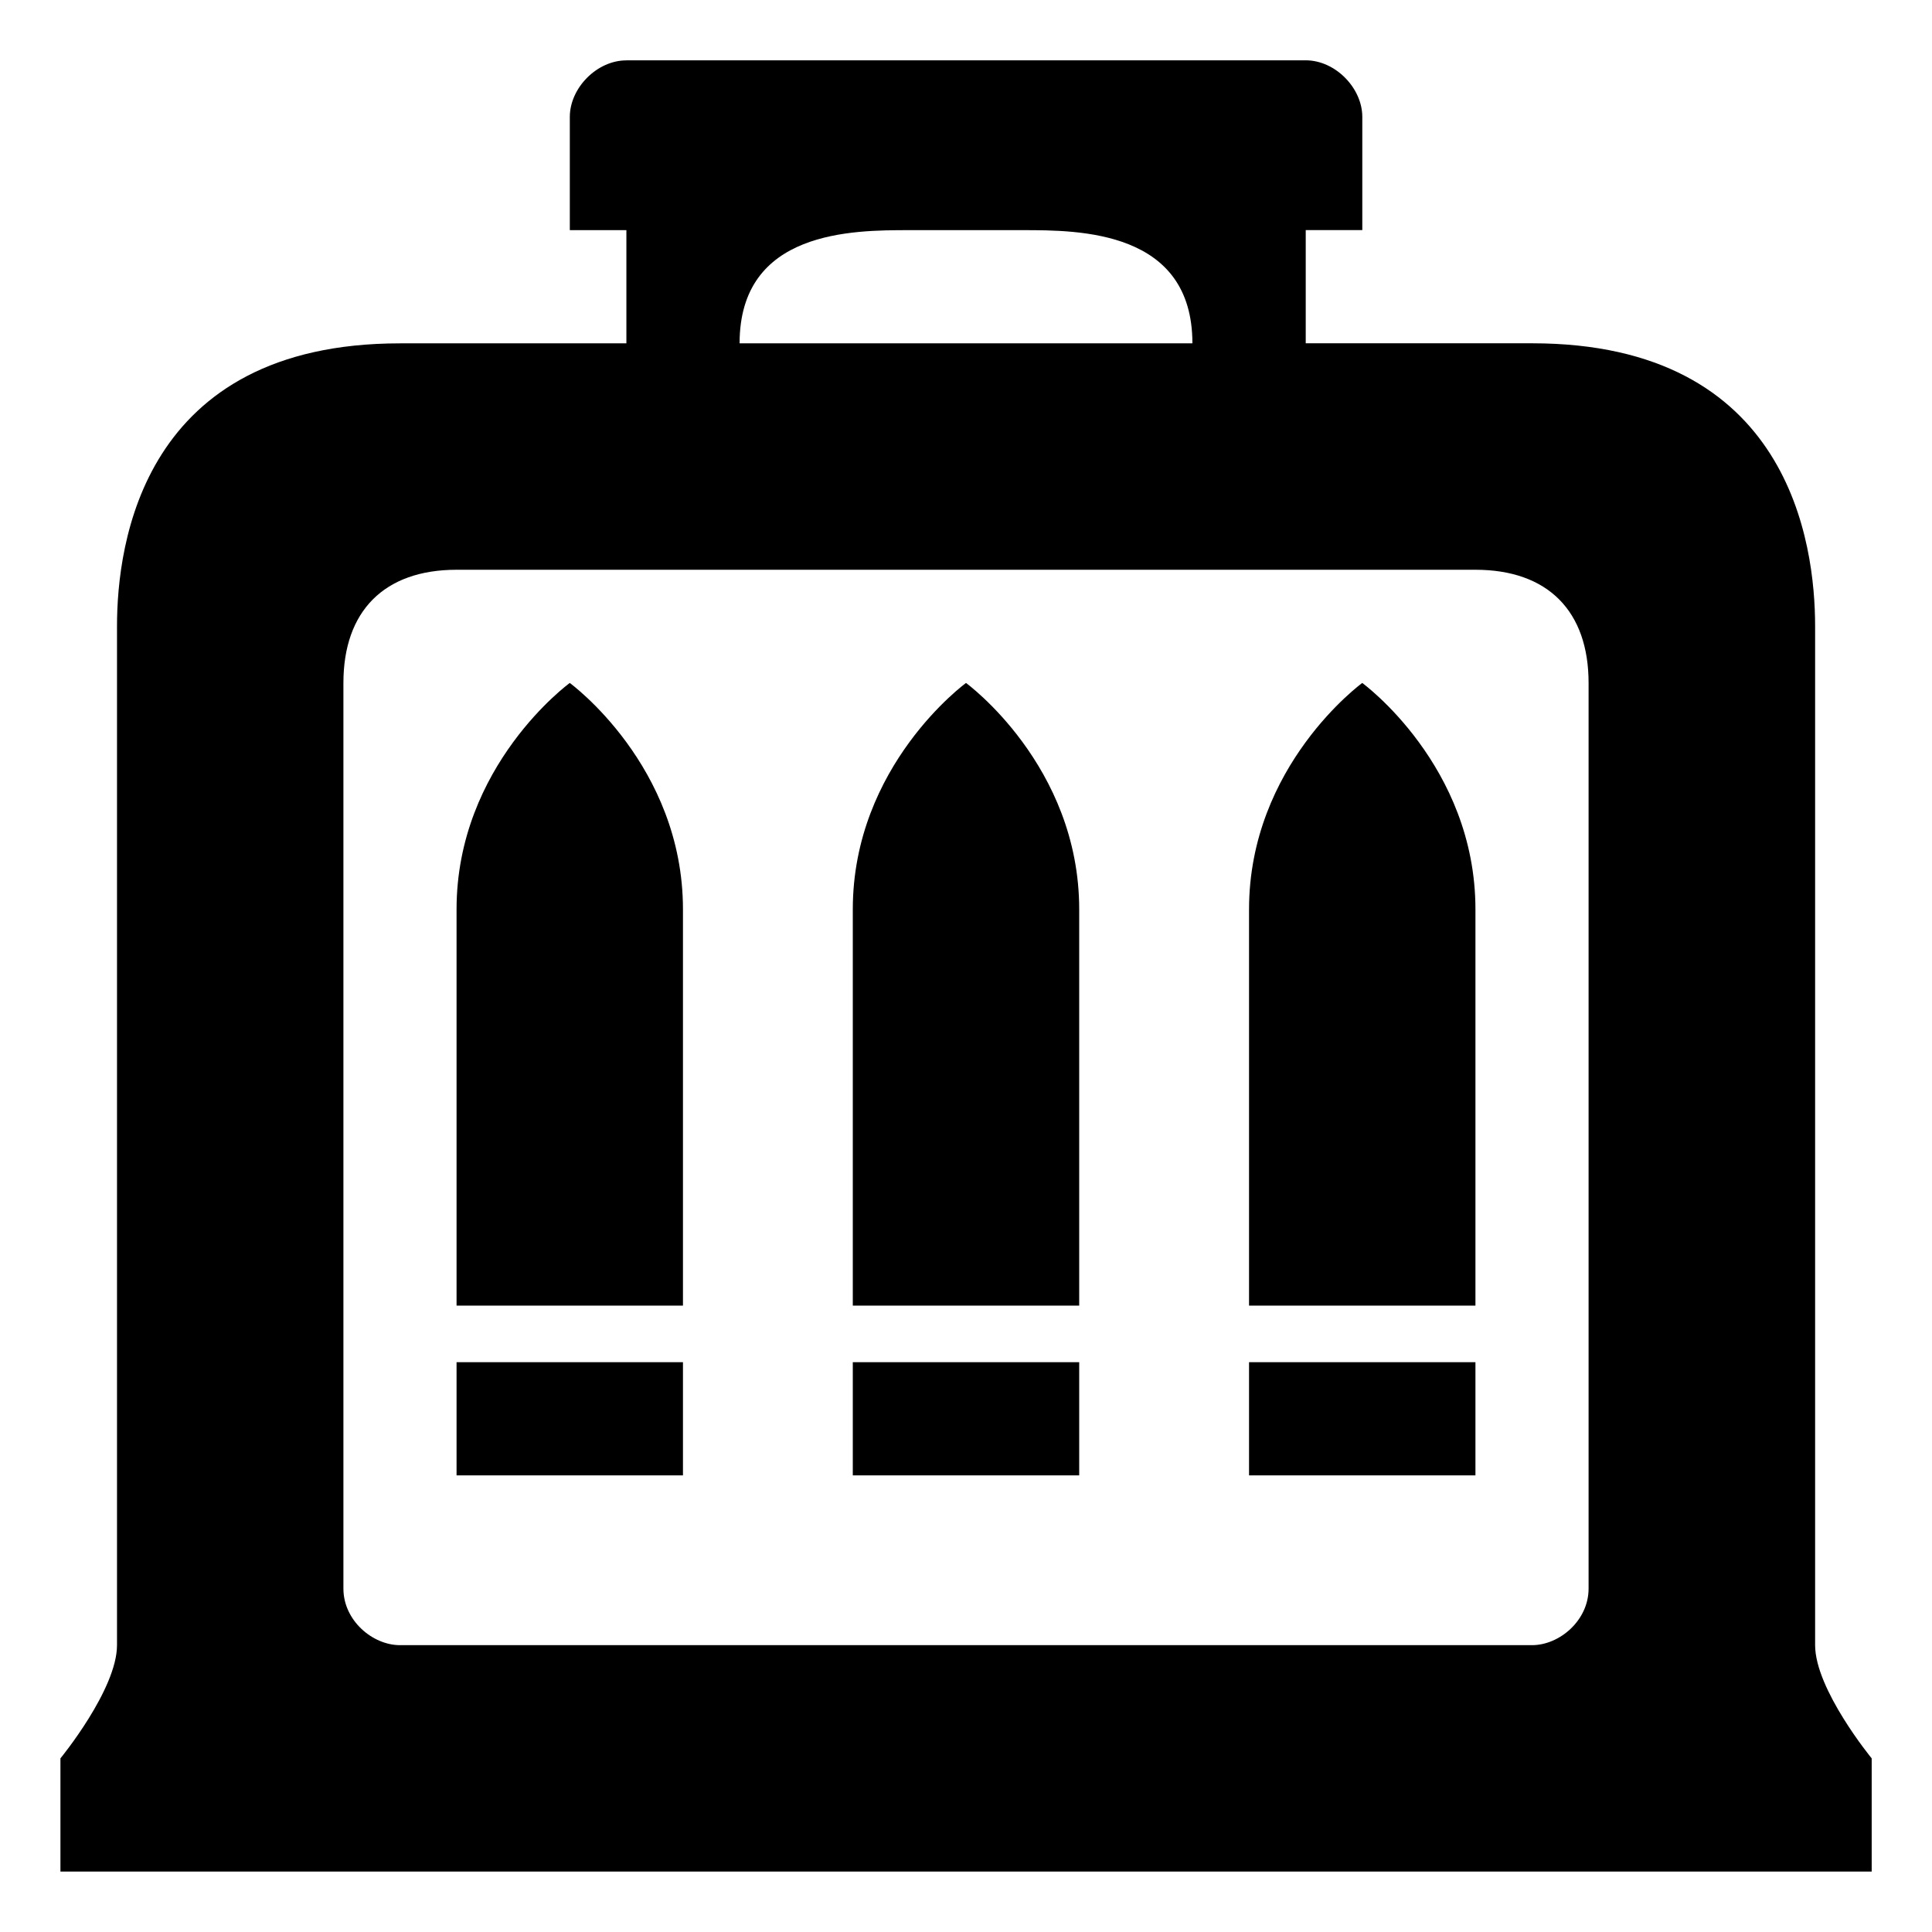 <?xml version="1.0" encoding="utf-8"?>
<!-- Uploaded to: SVG Repo, www.svgrepo.com, Generator: SVG Repo Mixer Tools -->
<svg fill="#000000" width="800px" height="800px" viewBox="0 0 32 32" version="1.1" xmlns="http://www.w3.org/2000/svg">
<title>ammo-bag</title>
<path d="M10.375 1c-0.491 0-0.937 0.459-0.937 0.937v1.875h0.937v1.875h-3.75c-4.265 0-4.688 3.321-4.687 4.687v16.875c0 0.734-0.937 1.875-0.937 1.875v1.875h30v-1.875c0 0-0.937-1.141-0.937-1.875v-16.876c0-1.367-0.422-4.687-4.687-4.687h-3.75v-1.875h0.937v-1.875c0-0.478-0.447-0.937-0.937-0.937h-11.25zM15.062 3.812h1.875c0.937 0 2.813 0 2.813 1.875h-7.5c0-1.875 1.875-1.875 2.812-1.875zM7.562 9.437h16.875c1.201 0 1.875 0.686 1.875 1.875v15c0 0.529-0.483 0.937-0.937 0.937h-18.75c-0.454 0-0.937-0.408-0.937-0.937v-15c0-1.189 0.674-1.875 1.875-1.875v0zM20.688 22.562h3.75v1.875h-3.75v-1.875zM20.688 21.625v-6.563c0-2.385 1.875-3.75 1.875-3.75s1.875 1.365 1.875 3.75v6.563h-3.751zM7.562 21.625v-6.563c0-2.385 1.875-3.75 1.875-3.75s1.875 1.365 1.875 3.75v6.563h-3.751zM14.125 21.625v-6.563c0-2.385 1.875-3.75 1.875-3.75s1.875 1.365 1.875 3.75v6.563h-3.751zM14.125 22.562h3.75v1.875h-3.75v-1.875zM7.562 22.562h3.75v1.875h-3.75c0 0 0-1.875 0-1.875z"></path>
</svg>